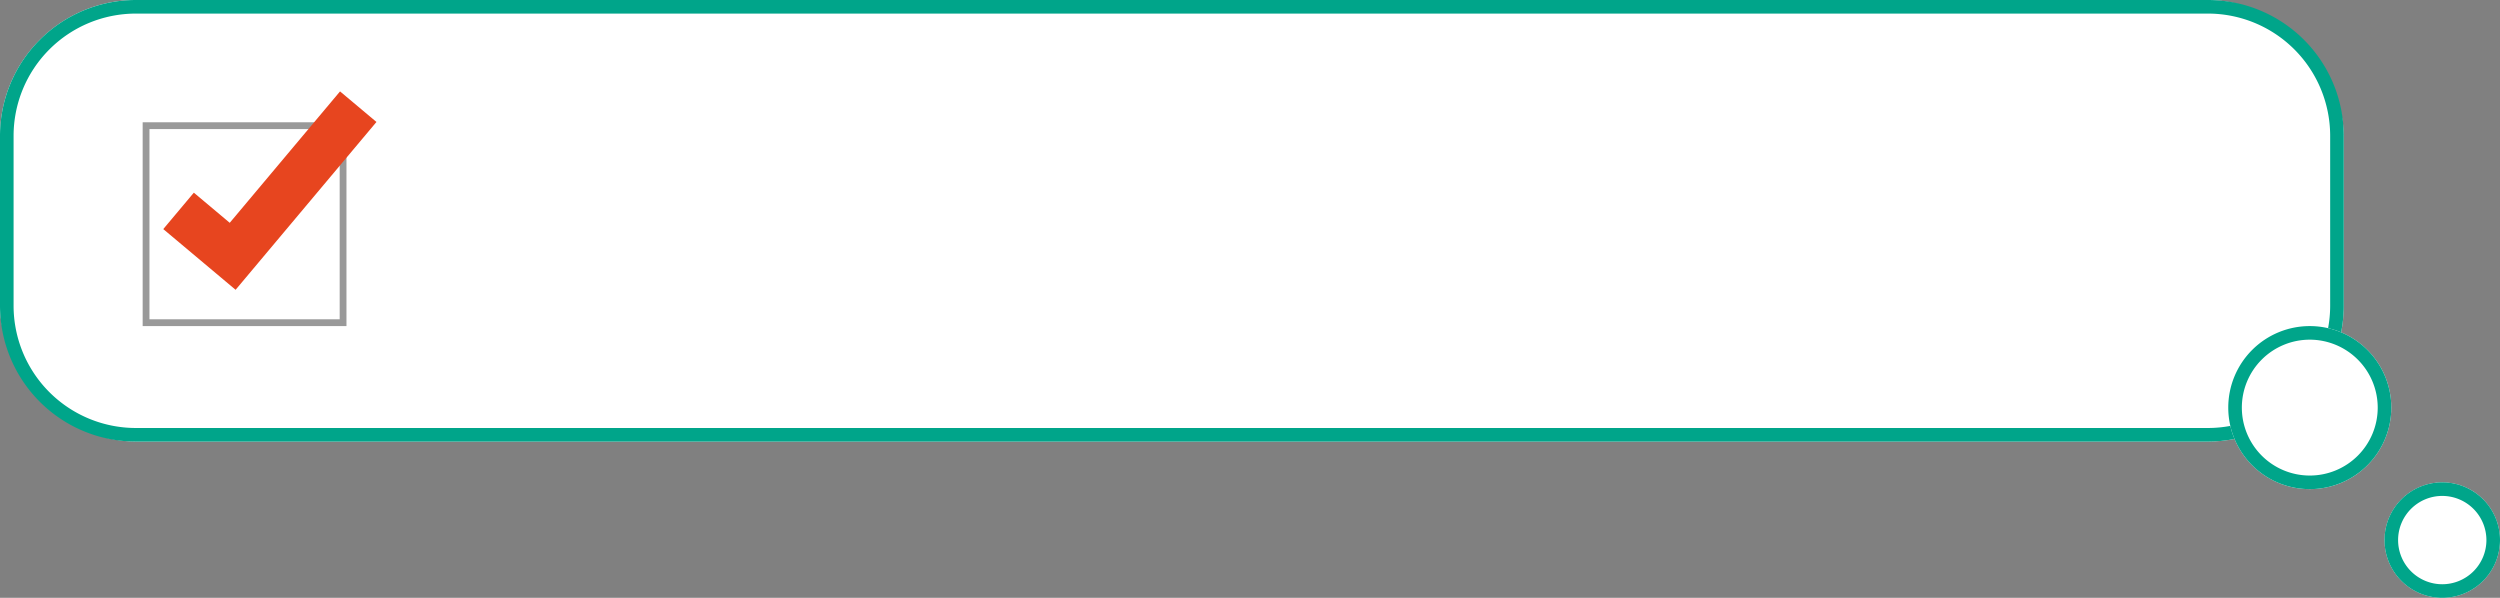 <svg xmlns="http://www.w3.org/2000/svg" width="368" height="88" viewBox="0 0 368 88">
  <rect x="0" y="0" width="368" height="88" fill="#808080" stroke="none"/>
  <g id="グループ_668" data-name="グループ 668" transform="translate(1084 -1405)">
    <rect id="長方形_1114" data-name="長方形 1114" width="345" height="65" rx="20" transform="translate(-1084 1405)" fill="#fff"/>
    <path id="長方形_1114_-_アウトライン" data-name="長方形 1114 - アウトライン" d="M20,2A18,18,0,0,0,2,20V45A18,18,0,0,0,20,63H325a18,18,0,0,0,18-18V20A18,18,0,0,0,325,2H20m0-2H325a20,20,0,0,1,20,20V45a20,20,0,0,1-20,20H20A20,20,0,0,1,0,45V20A20,20,0,0,1,20,0Z" transform="translate(-1084 1405)" fill="#00a58a"/>
    <g id="グループ_50" data-name="グループ 50" transform="translate(-1303 -247)">
      <g id="長方形_1115" data-name="長方形 1115" opacity="0.5">
        <rect id="長方形_1115-2" data-name="長方形 1115" width="30" height="30" transform="translate(240 1670)" fill="#fff"/>
        <path id="長方形_1115_-_アウトライン" data-name="長方形 1115 - アウトライン" d="M1,1V29H29V1H1M0,0H30V30H0Z" transform="translate(240 1670)" fill="#333"/>
      </g>
      <path id="パス_508" data-name="パス 508" d="M269.355,1612.855l-9.83-9.83,4.95-4.95,4.88,4.88,17.861-17.861,4.95,4.95Z" transform="matrix(0.996, -0.087, 0.087, 0.996, -154.916, 111.688)" fill="#e7451f"/>
    </g>
    <circle id="楕円形_15" data-name="楕円形 15" cx="12" cy="12" r="12" transform="translate(-756 1453)" fill="#fff"/>
    <path id="楕円形_15_-_アウトライン" data-name="楕円形 15 - アウトライン" d="M12,2A10,10,0,1,0,22,12,10.011,10.011,0,0,0,12,2m0-2A12,12,0,1,1,0,12,12,12,0,0,1,12,0Z" transform="translate(-756 1453)" fill="#00a58a"/>
    <circle id="楕円形_16" data-name="楕円形 16" cx="8.5" cy="8.5" r="8.5" transform="translate(-733 1476)" fill="#fff"/>
    <path id="楕円形_16_-_アウトライン" data-name="楕円形 16 - アウトライン" d="M8.5,2A6.5,6.5,0,1,0,15,8.5,6.507,6.507,0,0,0,8.5,2m0-2A8.5,8.5,0,1,1,0,8.5,8.5,8.5,0,0,1,8.5,0Z" transform="translate(-733 1476)" fill="#00a58a"/>
  </g>
</svg>
